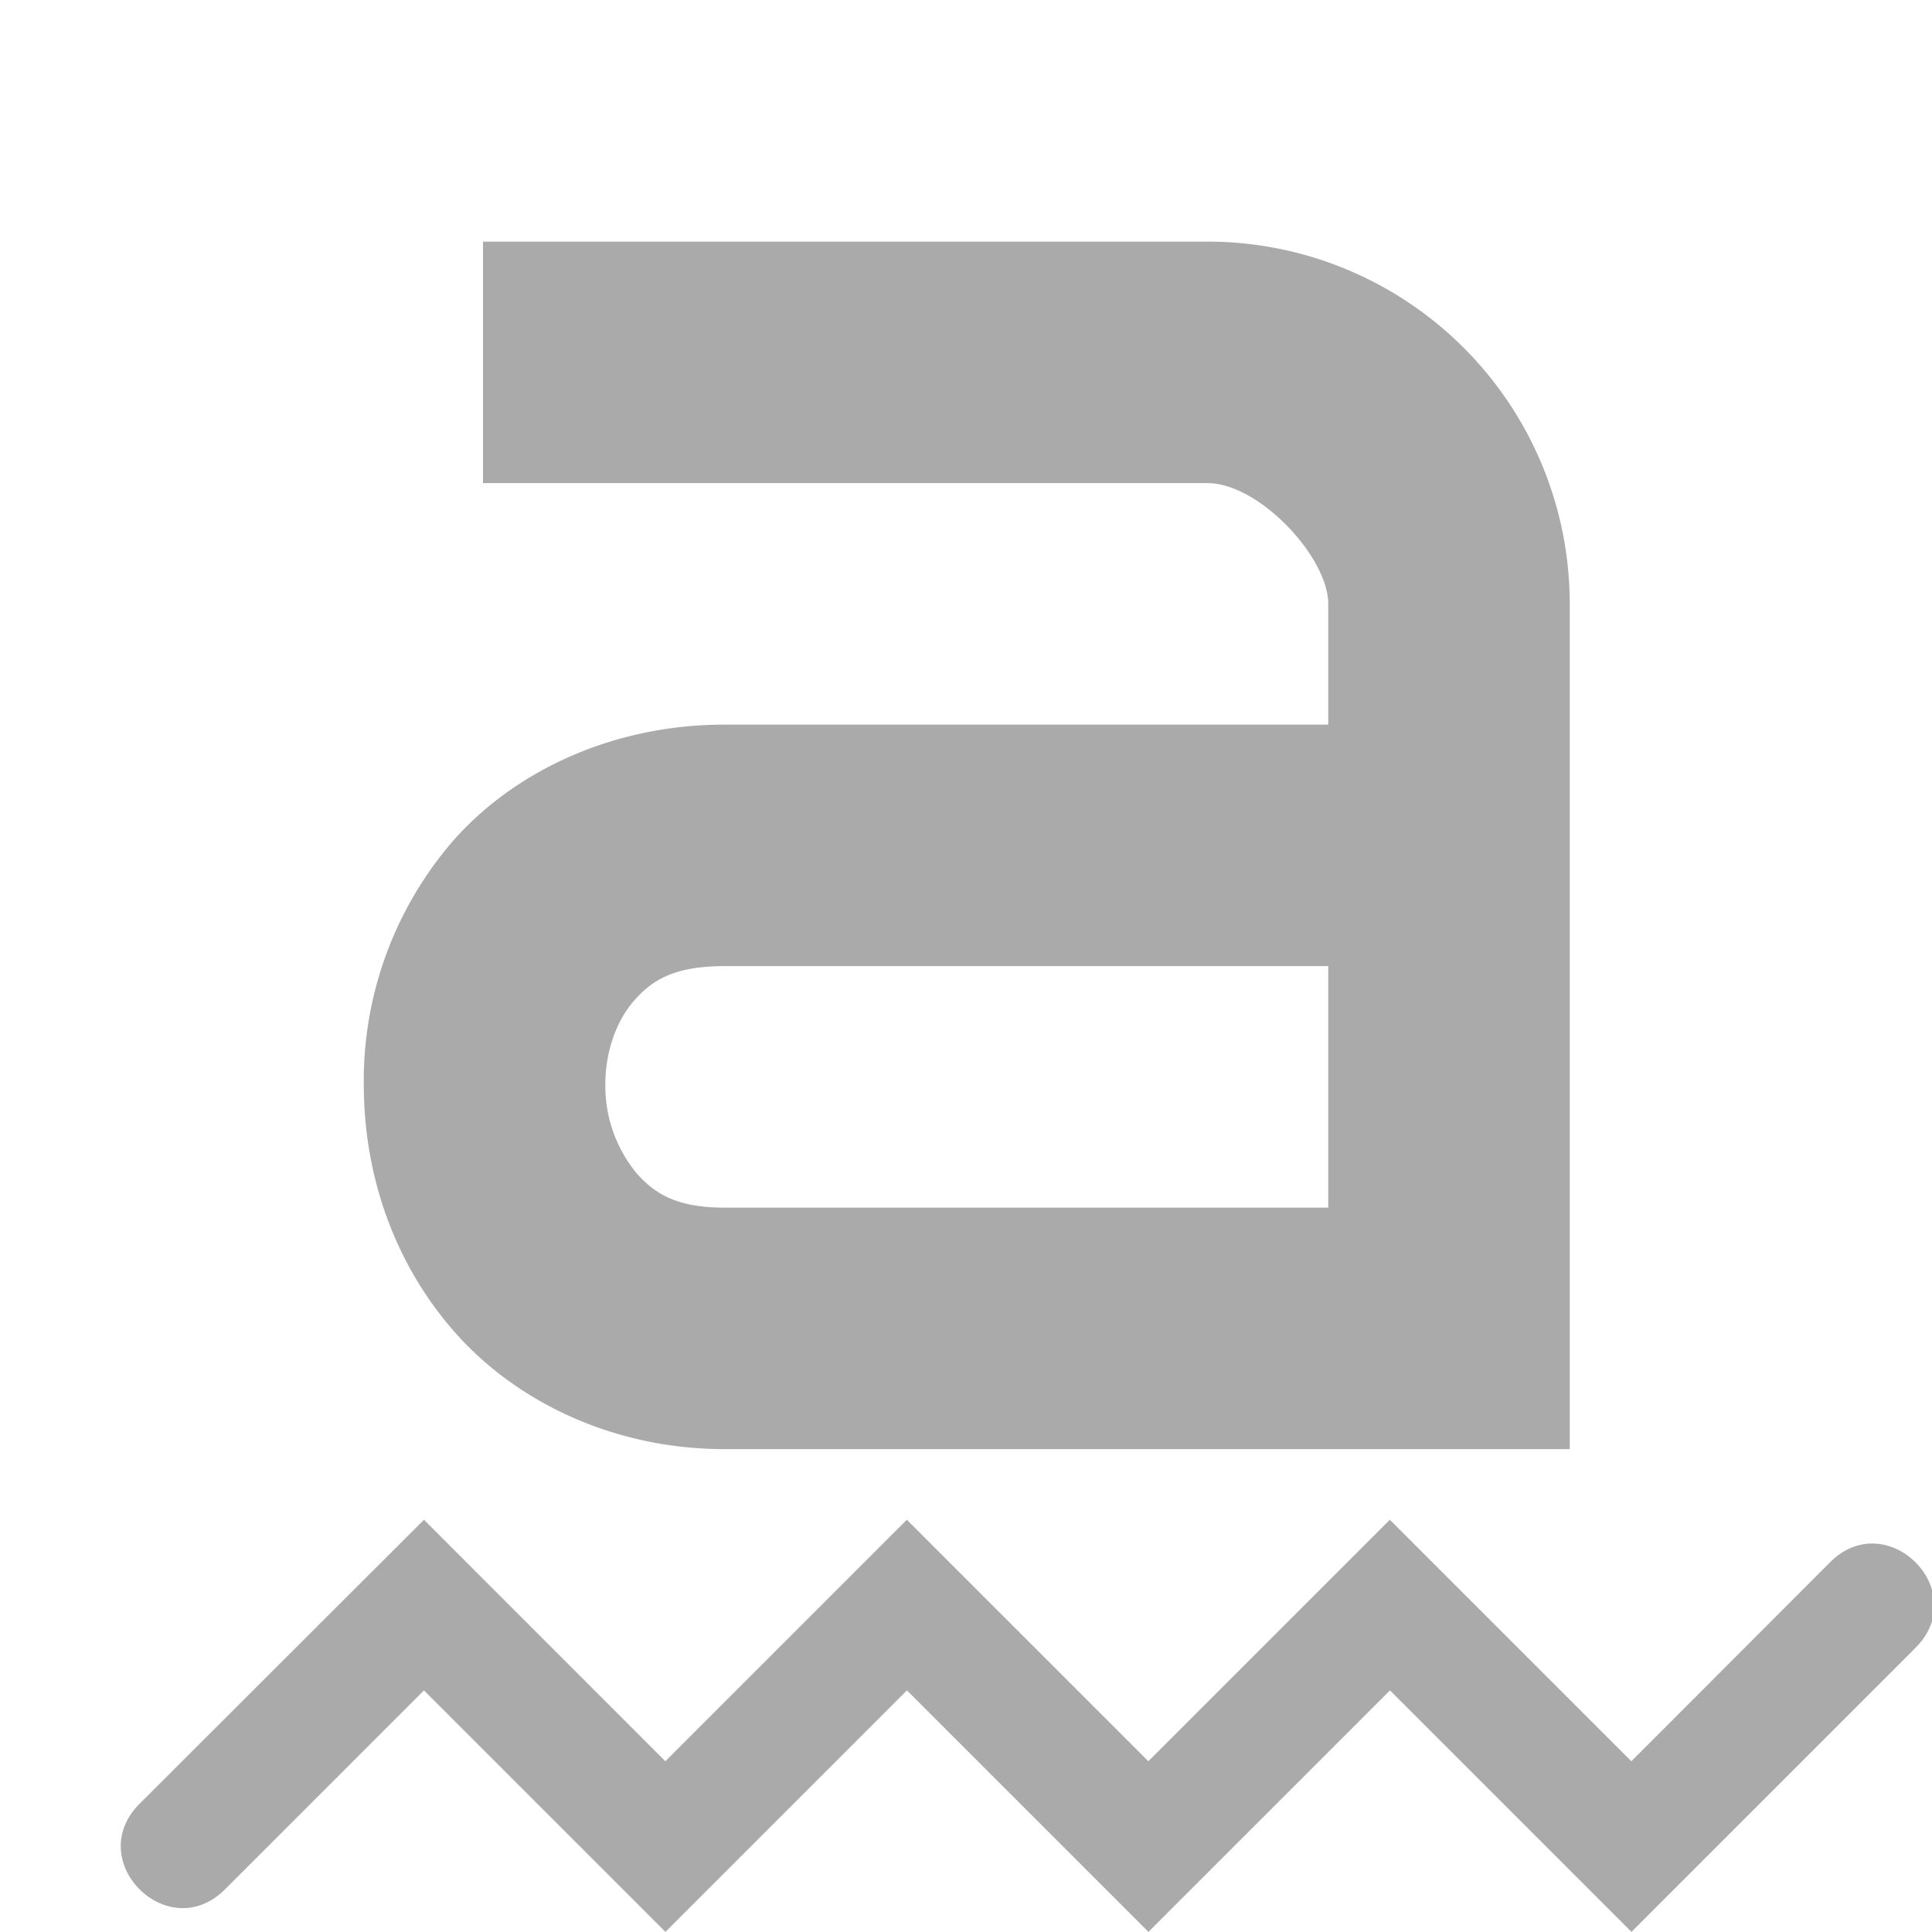 <svg width="16" height="16" version="1.1">
 <path d="m4 2.001v2h6c0.428 0 1 0.614 1 1v1h-5c-0.92 0-1.736 0.38-2.25 0.965a3.037 3.037 0 0 0-0.737 2.045c6e-3 0.72 0.246 1.449 0.758 2.027 0.513 0.579 1.32 0.963 2.229 0.963h7v-7a3 3 0 0 0-3-3zm2 6h5v2h-5c-0.398 0-0.579-0.116-0.73-0.287a1.138 1.138 0 0 1-0.257-0.723c-2e-3 -0.28 0.093-0.54 0.239-0.705 0.145-0.165 0.325-0.285 0.748-0.285z" fill="#aaaaaa"/>
 <path d="m3.511 12.586-2.356 2.353c-0.471 0.473 0.238 1.18 0.709 0.707l1.647-1.647 2 2 2-2 2 2 2-2 2 2 2.353-2.353c0.471-0.473-0.238-1.18-0.709-0.707l-1.645 1.647-2-2-2 2-2-2-2 2z" fill="#aaaaaa"/>
</svg>
